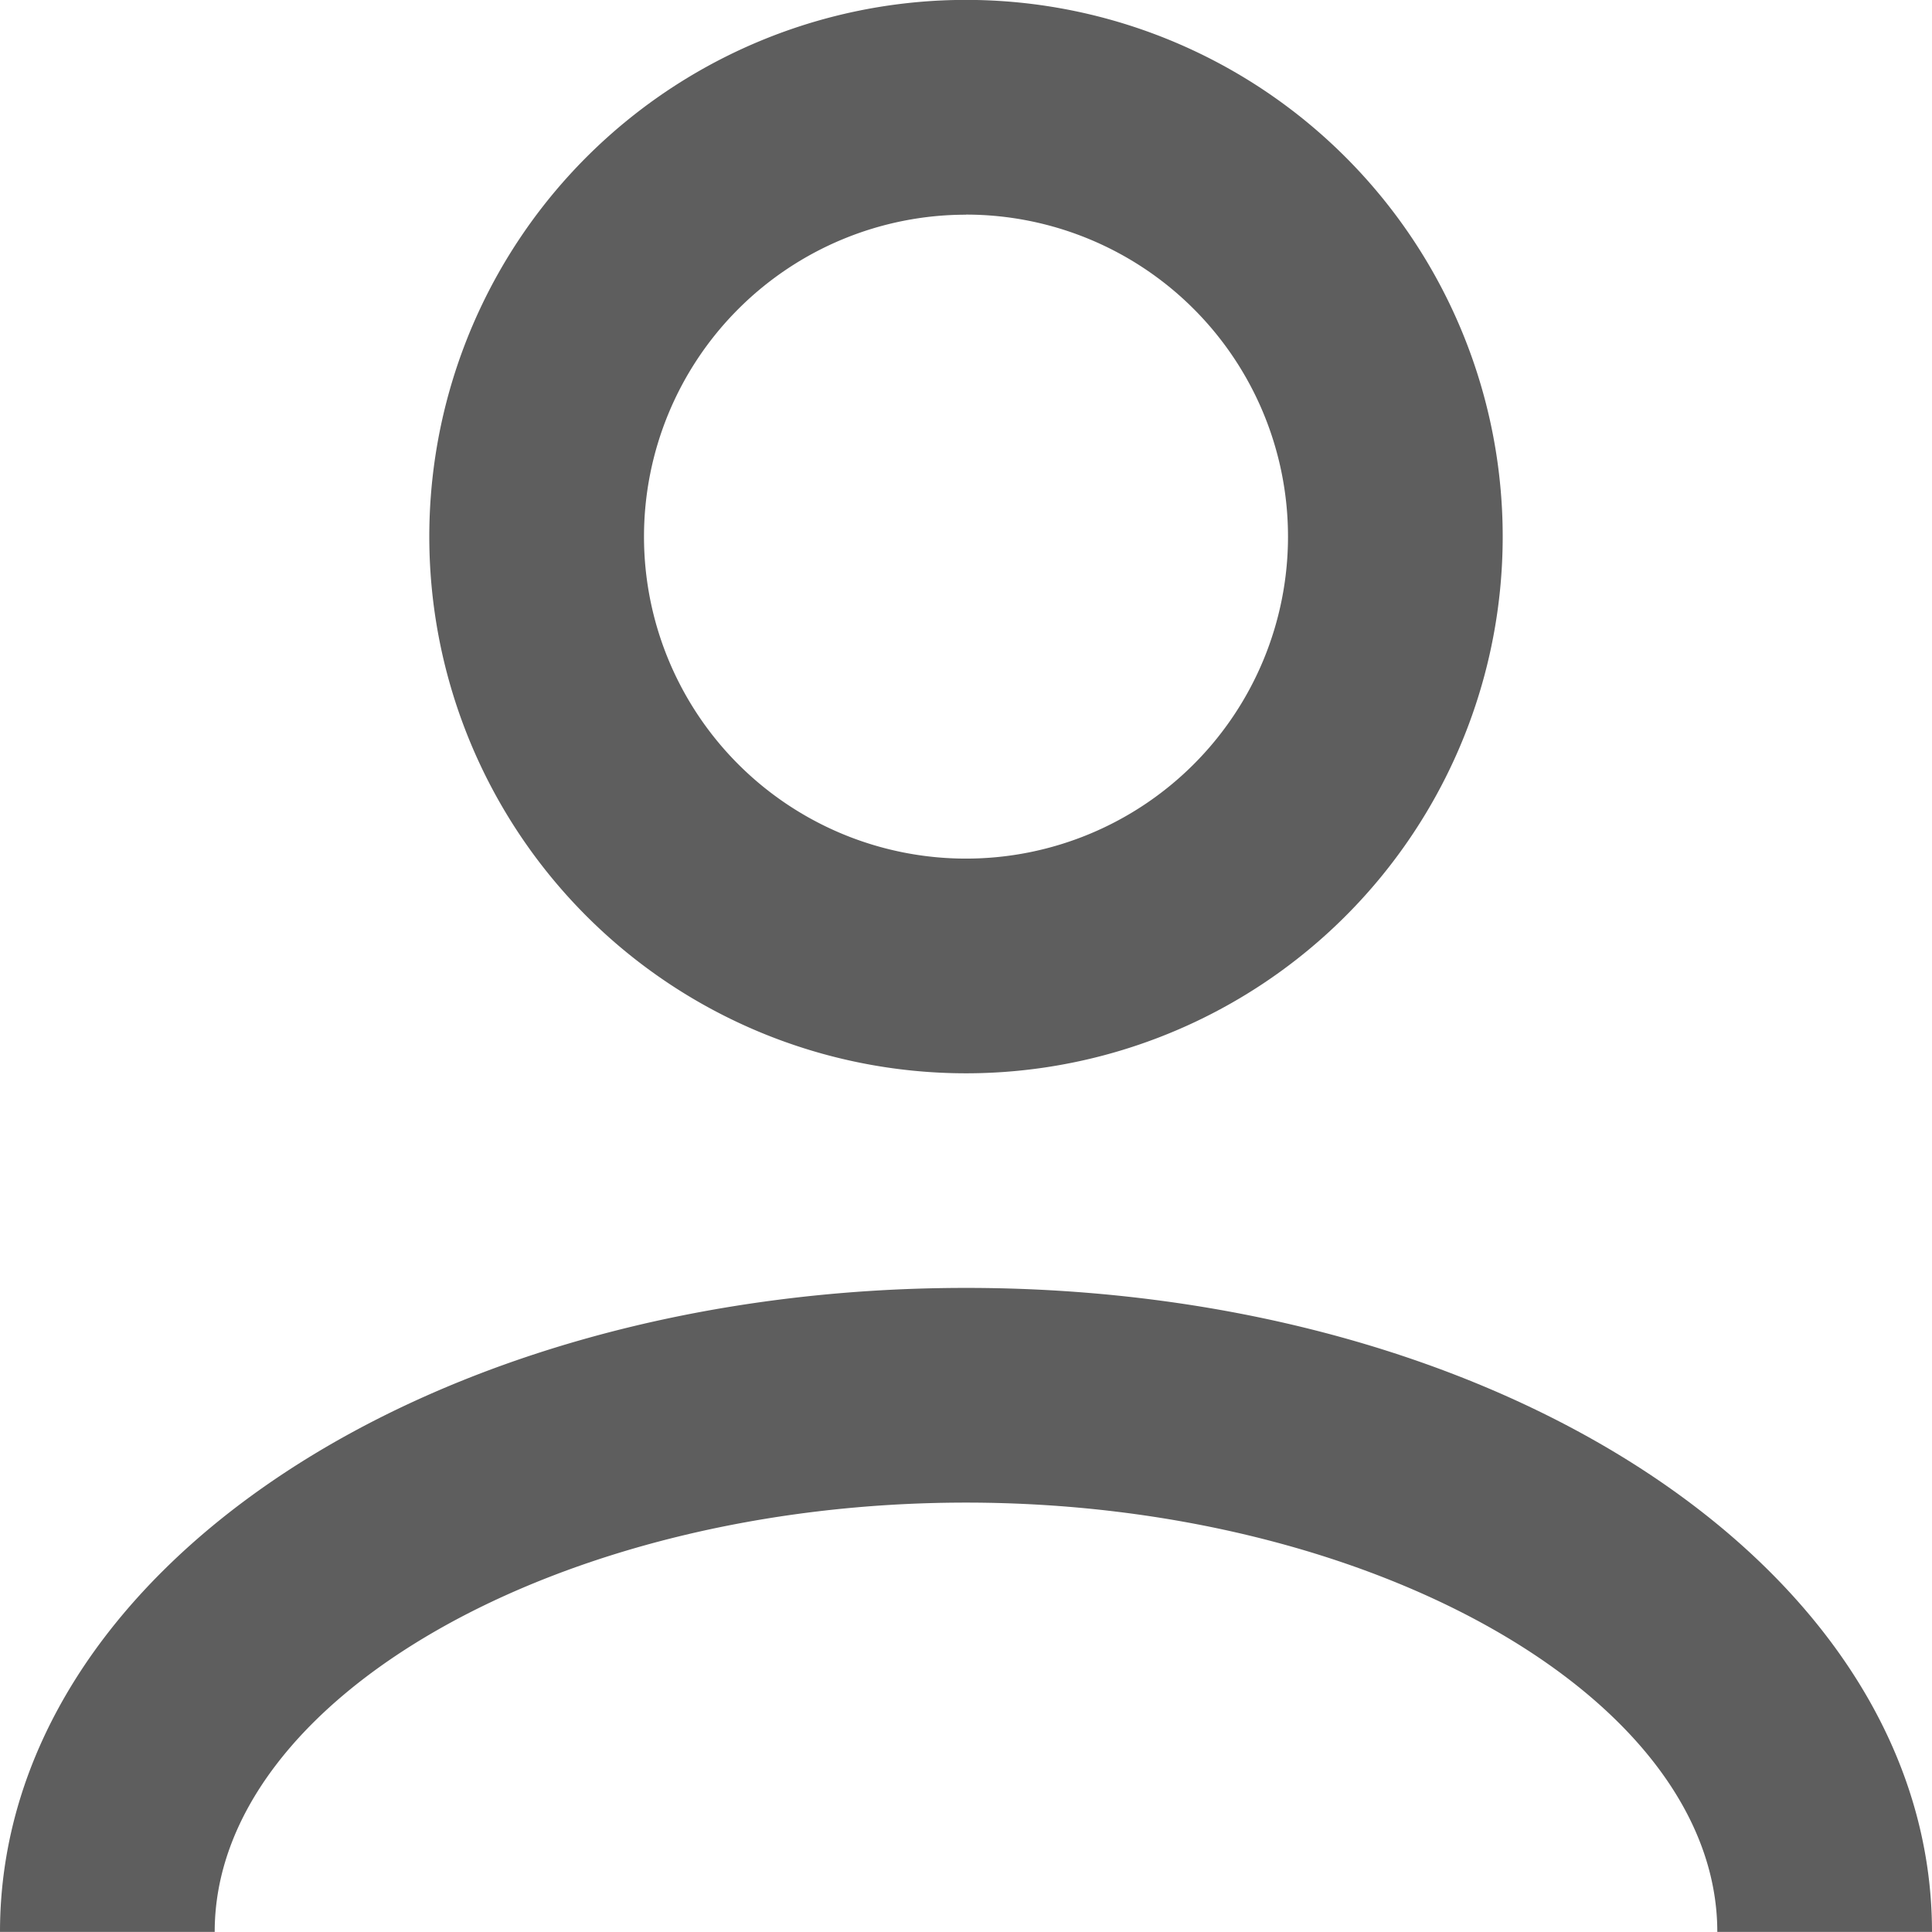 <svg xmlns="http://www.w3.org/2000/svg" width="19.716" height="19.716" viewBox="0 0 19.716 19.716"><defs><style>.a{fill:#292929;opacity:0.75;}</style></defs><path class="a" d="M9.858,10.953A5.477,5.477,0,1,0,4.381,5.477,5.477,5.477,0,0,0,9.858,10.953Zm0-8.763A3.286,3.286,0,1,1,6.572,5.477,3.286,3.286,0,0,1,9.858,2.191Zm9.858,17.525H17.525c0-2.377-3.516-4.381-7.667-4.381s-7.667,2-7.667,4.381H0c0-3.68,4.381-6.572,9.858-6.572S19.716,16.036,19.716,19.716Z"/></svg>